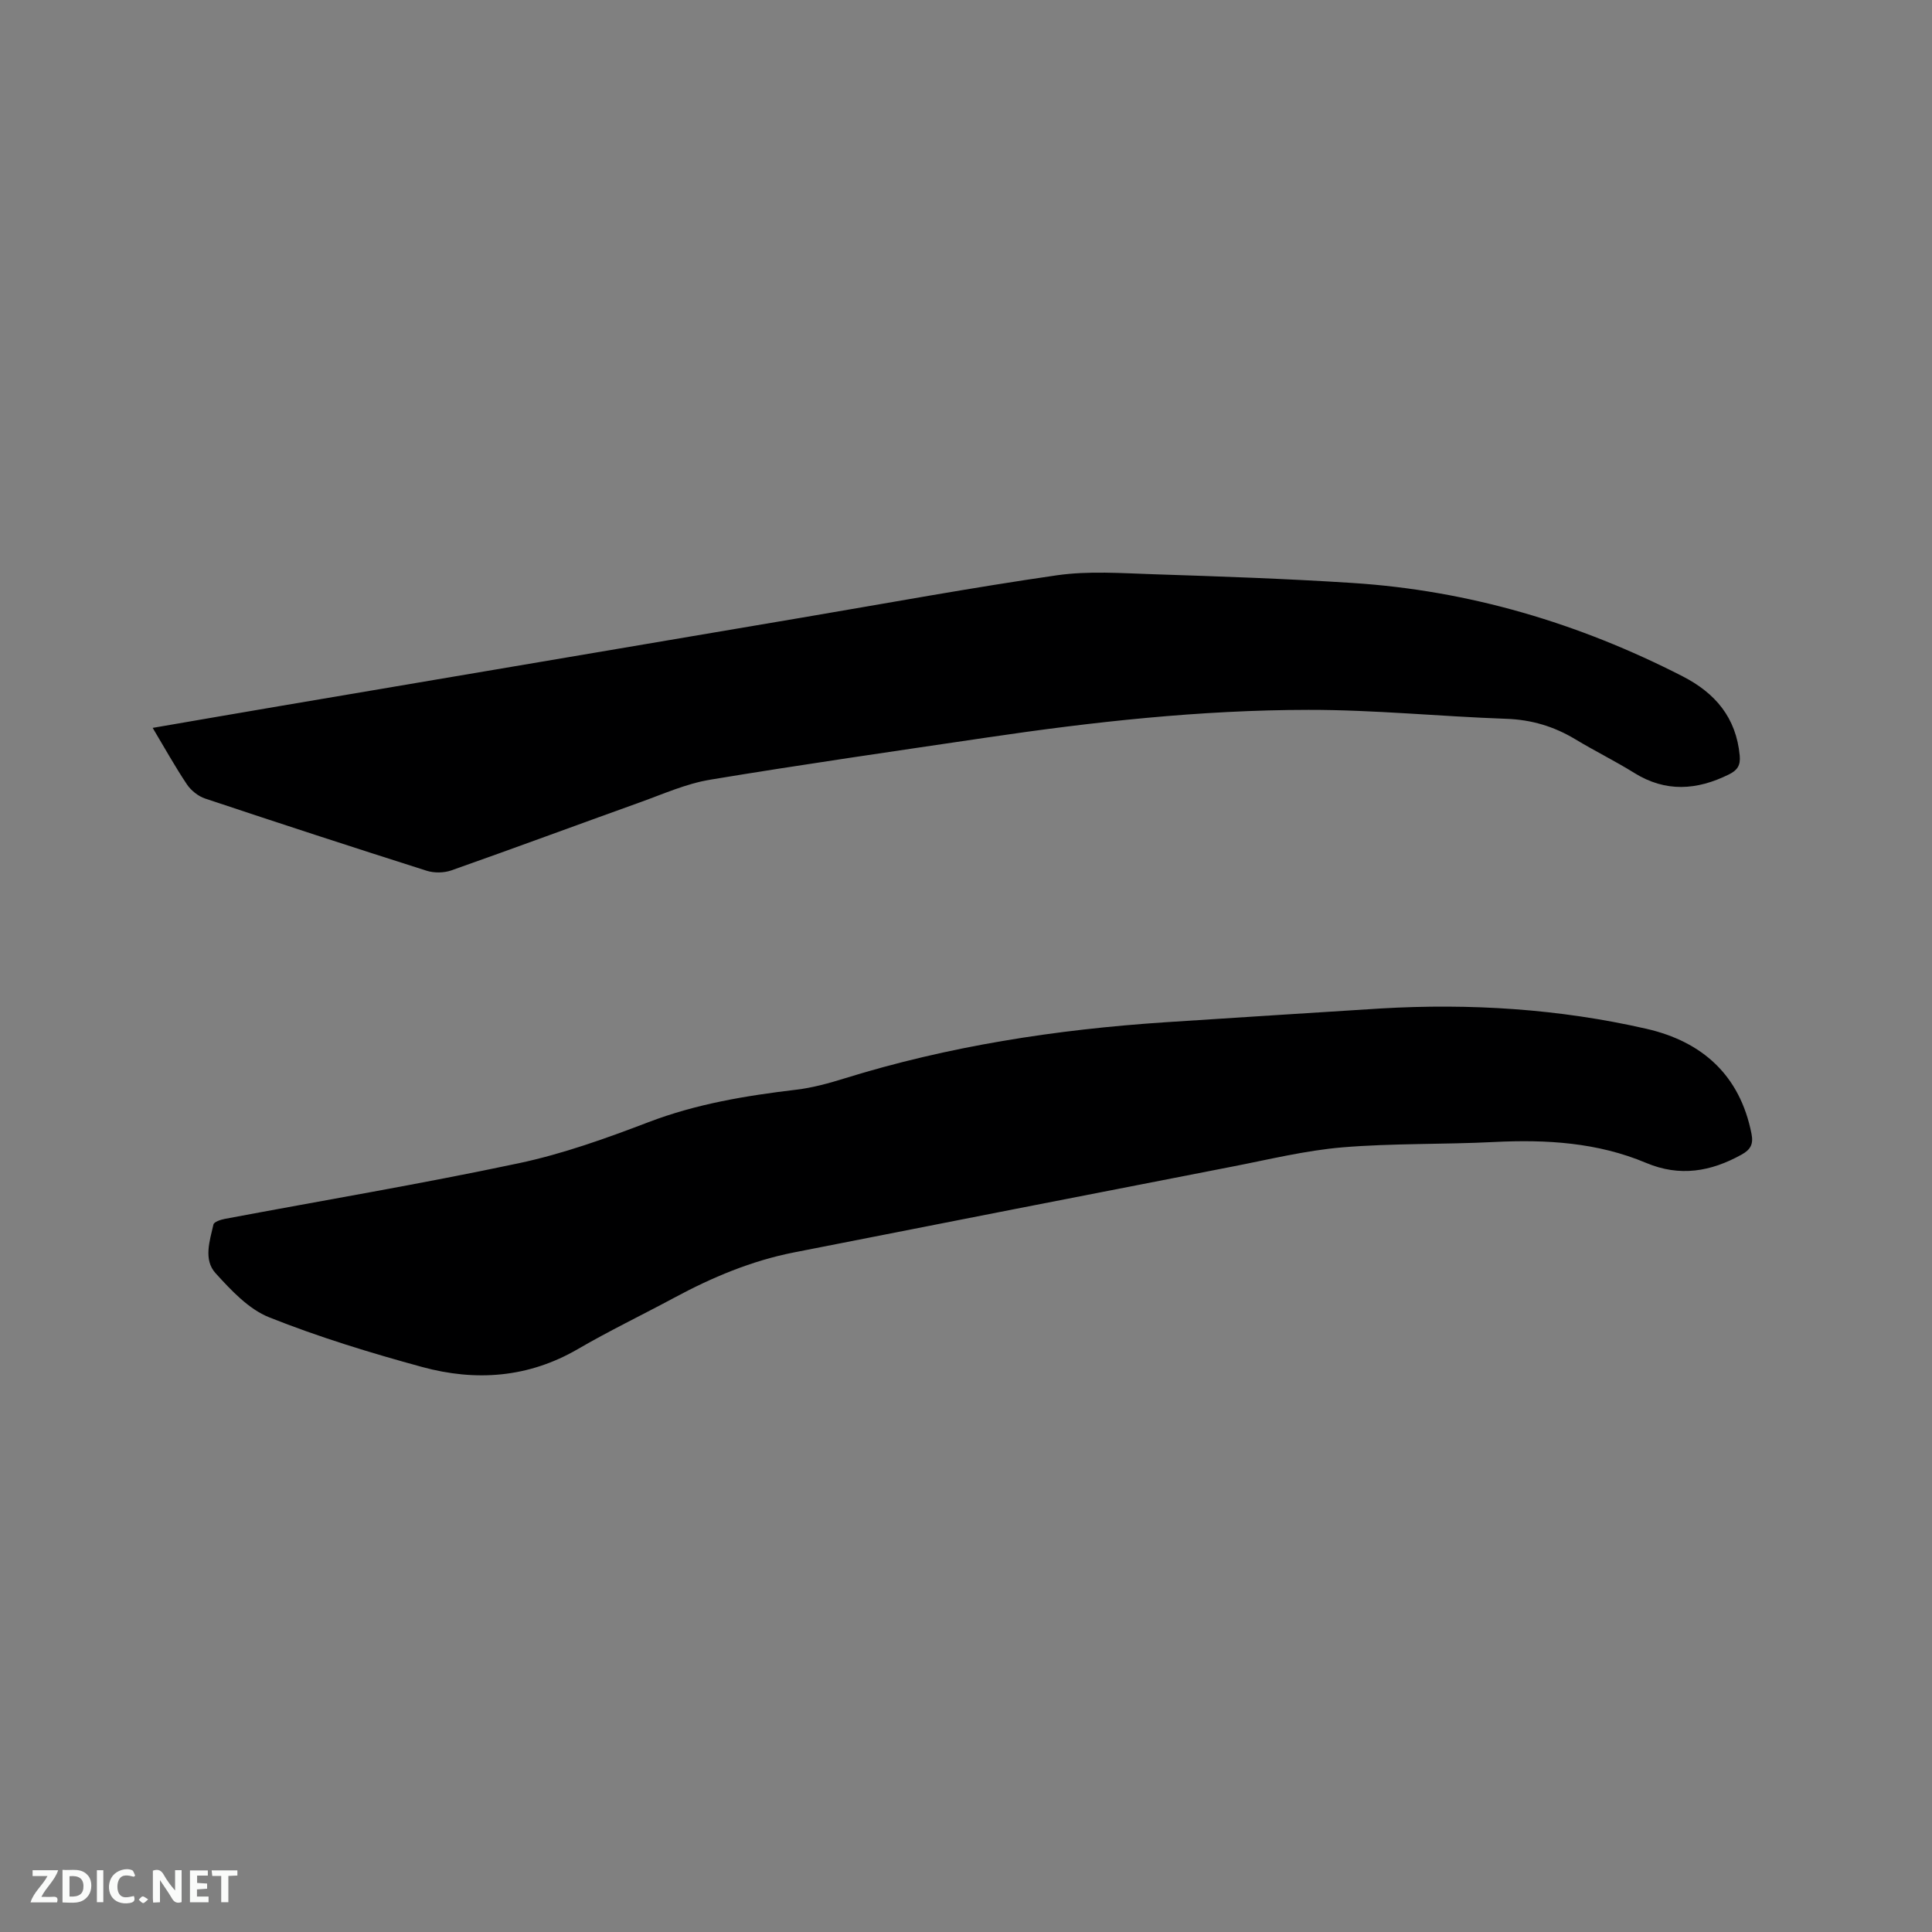 <svg enable-background="new 0 0 400 400" viewBox="0 0 400 400" xmlns="http://www.w3.org/2000/svg"><rect x="0" y="0" width="400" height="400" fill="#808080" stroke="none"/><path d="m285.91 208.79c18.52-1.08 36.89.08 54.96 4.21 11.54 2.64 19.37 9.59 21.76 21.74.42 2.12-.17 3.26-2.04 4.3-6.37 3.54-12.8 4.66-19.77 1.73-10.09-4.25-20.69-4.87-31.49-4.33-10.47.53-21 .24-31.43 1.11-7.66.65-15.23 2.52-22.81 3.99-30.24 5.88-60.48 11.81-90.71 17.76-8.8 1.73-16.97 5.17-24.84 9.41-6.62 3.56-13.41 6.82-19.9 10.6-10.27 5.97-21.15 6.73-32.24 3.71-10.7-2.92-21.37-6.18-31.66-10.28-4.27-1.7-7.89-5.6-11.11-9.14-2.54-2.79-1.21-6.69-.44-10.08.12-.54 1.49-1 2.34-1.16 20.29-3.82 40.66-7.24 60.85-11.52 9.16-1.94 18.12-5.16 26.89-8.51 9.92-3.79 20.16-5.48 30.59-6.72 3.33-.4 6.64-1.3 9.86-2.3 21.67-6.74 43.91-10.16 66.49-11.66 14.88-.98 29.79-1.91 44.7-2.86z" fill="#000001"/><path d="m31.61 150.7c9.06-1.56 17.78-3.07 26.51-4.55 36.01-6.11 72.02-12.21 108.04-18.3 17.54-2.97 35.04-6.2 52.64-8.74 6.55-.94 13.34-.44 20.01-.22 13.76.45 27.53.92 41.26 1.81 24.1 1.56 46.79 8.31 68.27 19.31 6.82 3.49 11.11 8.58 11.85 16.42.19 2.03-.48 3.04-2.24 3.91-6.63 3.28-13.09 3.74-19.62-.33-3.95-2.46-8.15-4.52-12.14-6.93-4.44-2.68-9.1-4.08-14.35-4.26-13.65-.48-27.29-1.87-40.93-1.85-22.38.02-44.61 2.47-66.74 5.75-19.06 2.82-38.14 5.56-57.15 8.71-4.94.82-9.68 2.95-14.45 4.66-13.05 4.68-26.04 9.5-39.11 14.11-1.54.54-3.56.57-5.12.08-15.33-4.87-30.62-9.86-45.87-14.95-1.44-.48-2.92-1.67-3.77-2.93-2.47-3.69-4.62-7.57-7.09-11.7z" fill="#000001"/><g fill="#fafbfa"><path d="m37.59 393.81c-.92.31-1.52.05-2-.78-.7-1.2-1.52-2.34-2.47-3.78v4.59c-.55.03-.95.05-1.41.07-.03-.37-.06-.64-.06-.91 0-1.91 0-3.81 0-5.7 1.13-.41 1.77-.03 2.29.91.62 1.11 1.38 2.14 2.31 3.19v-4.2h1.35v6.61z"/><path d="m12.94 393.88v-6.75c1.9.19 3.93-.54 5.37 1.29.8 1.01.78 2.88.03 3.97-1.37 1.97-3.4 1.51-5.4 1.49m1.45-1.22c2.04.12 2.92-.58 2.89-2.21-.03-1.51-.98-2.19-2.89-2z"/><path d="m11.81 393.87h-5.49c.68-2.18 2.47-3.48 3.51-5.45h-3.08v-1.21h5.29c-.71 2.13-2.44 3.48-3.47 5.51.86 0 1.63.04 2.39-.01.79-.05 1.14.21.85 1.16"/><path d="m39.33 393.86v-6.61h3.7v1.07h-2.22v1.52c.68.04 1.34.09 2.07.13v1.07c-.72.05-1.38.09-2.1.14v1.48h2.4v1.19h-3.85z"/><path d="m27.71 388.56c-1.15-.3-2.46-.61-3.1.64-.37.73-.41 1.93-.06 2.67.63 1.35 1.99.93 3.17.68.35.94-.01 1.32-.93 1.46-1.62.25-3.05-.27-3.76-1.48-.73-1.24-.6-3.03.31-4.17.88-1.11 2.71-1.7 4-1.16.32.13.44.74.65 1.12-.1.08-.19.16-.28.24"/><path d="m49.15 387.24v1.07c-.59.02-1.17.05-1.87.08v5.44h-1.48v-5.44h-1.85c-.05-.4-.08-.73-.13-1.15z"/><path d="m20.06 387.21h1.33v6.62h-1.33z"/><path d="m30.68 393.25c-.49.38-.8.79-1.05.76-.32-.05-.6-.45-.9-.7.26-.24.51-.64.8-.67.29-.04.62.3 1.15.61"/></g></svg>